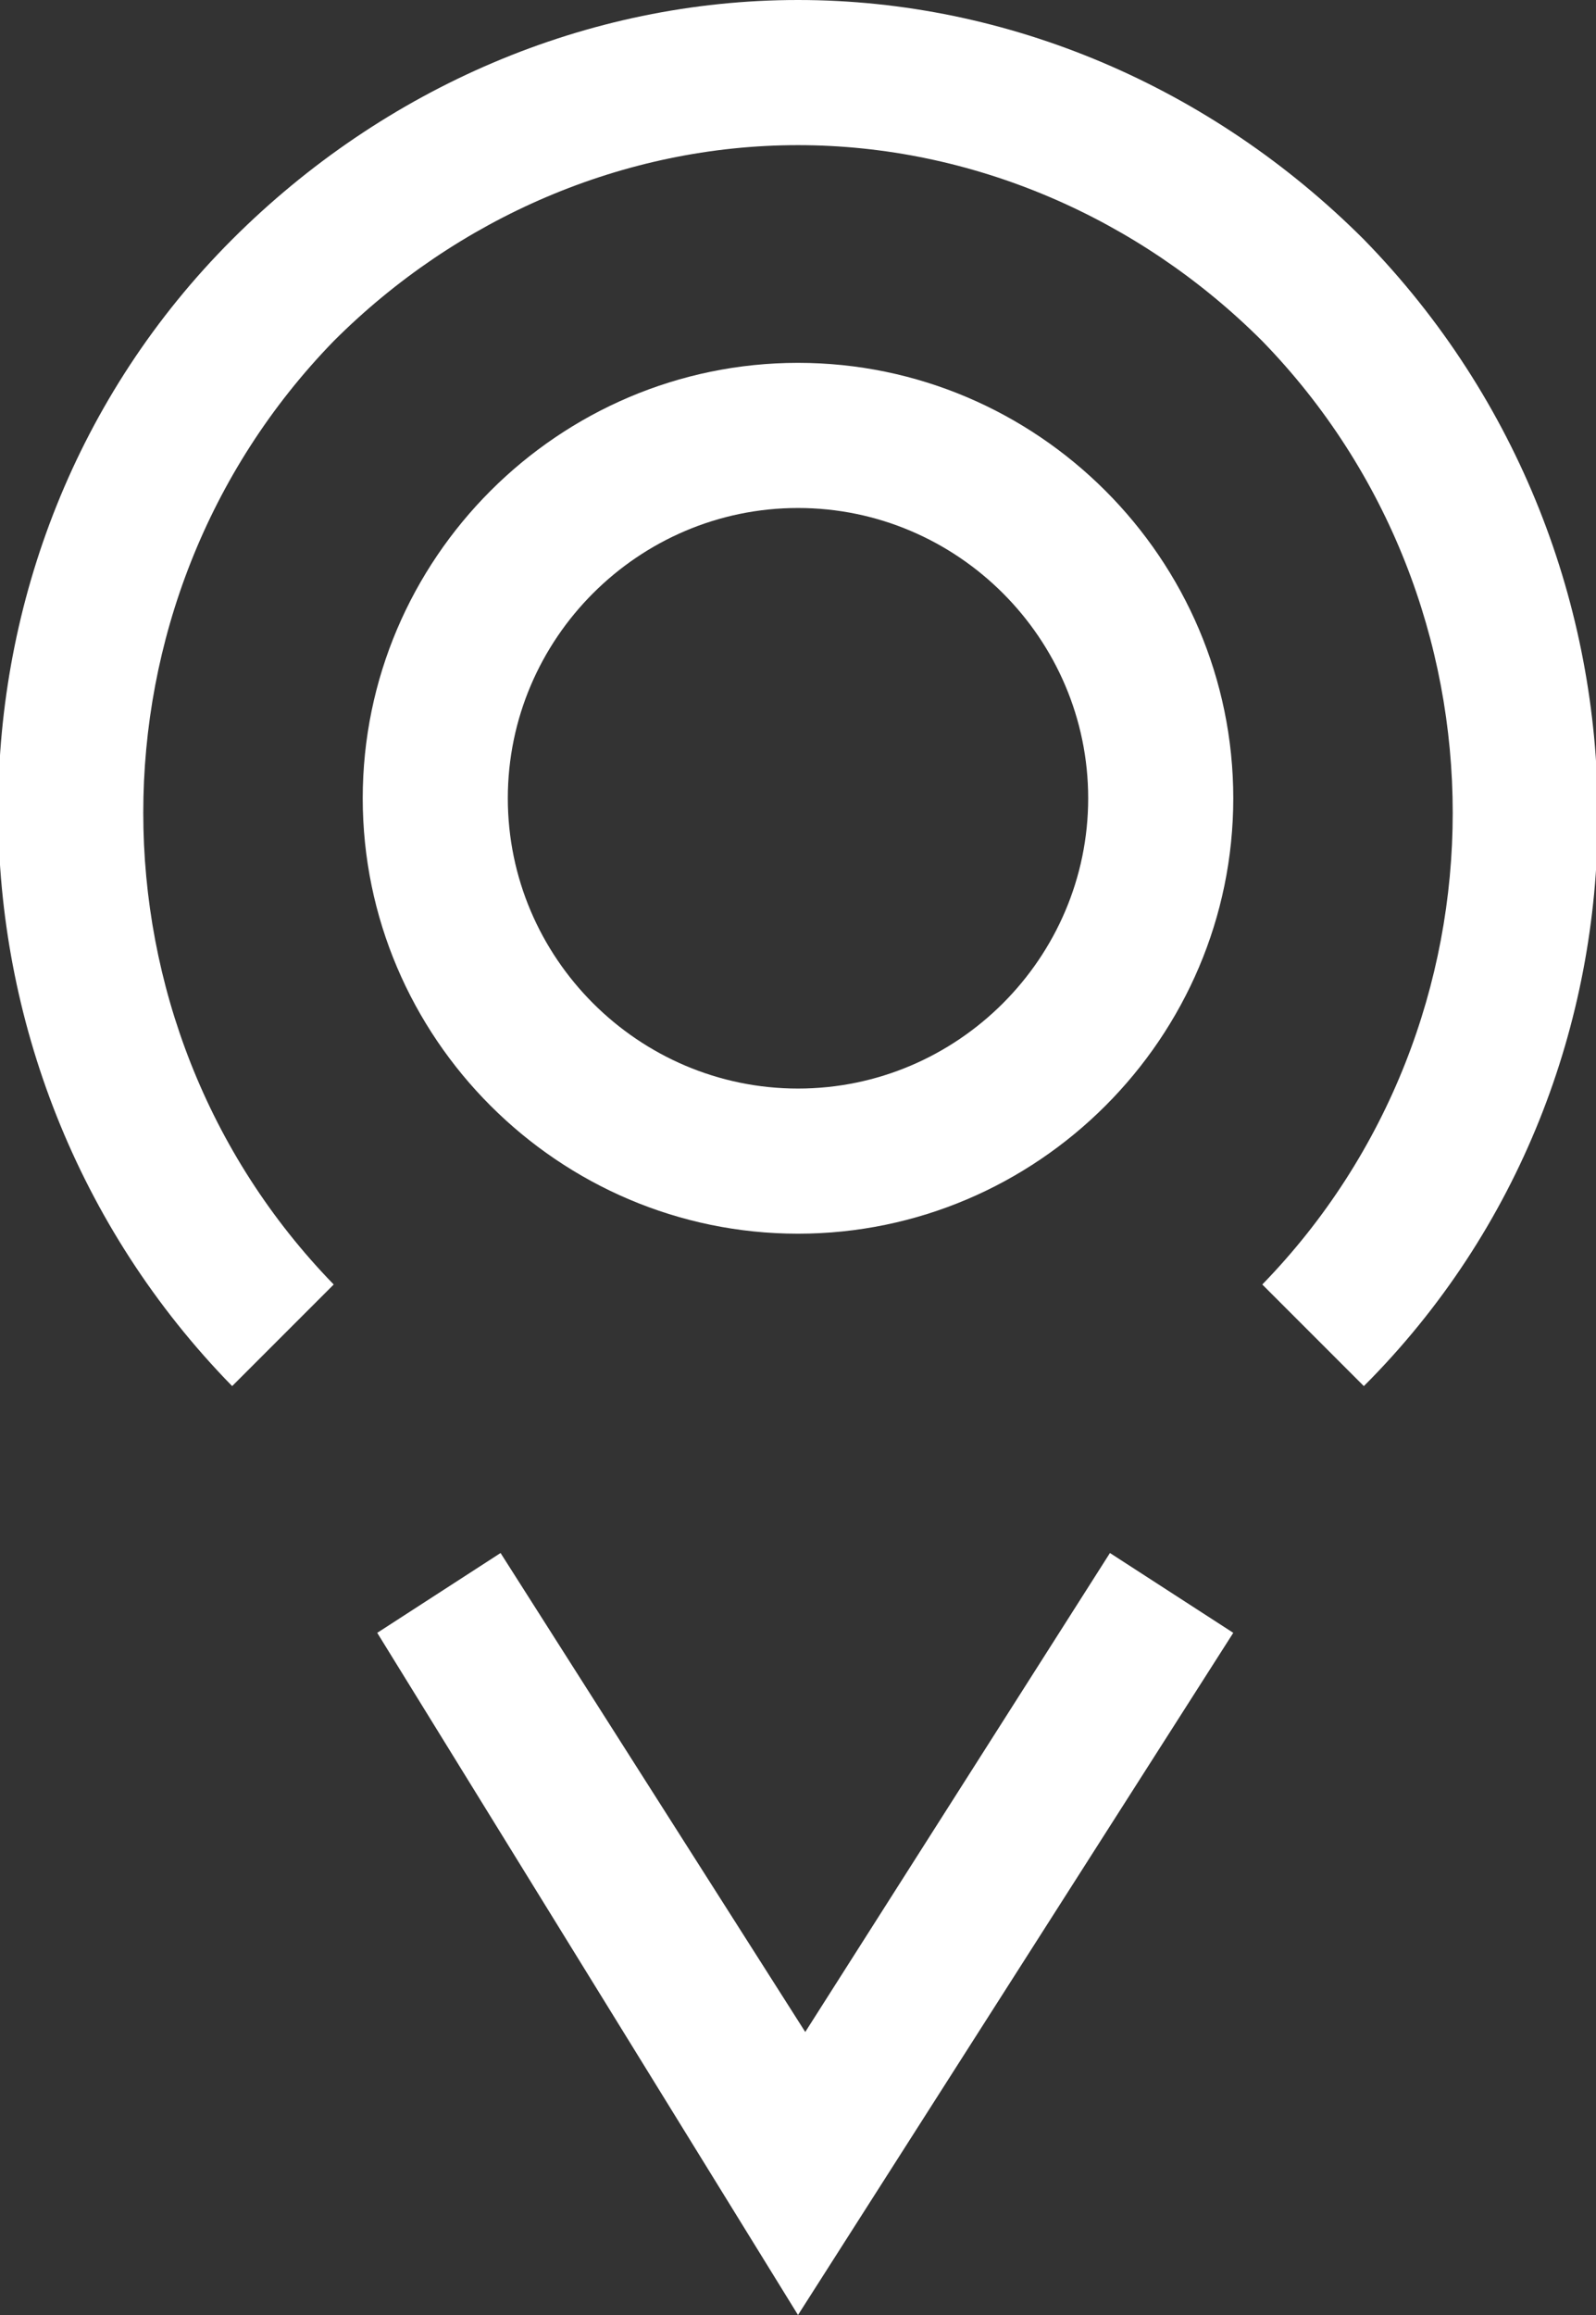 <?xml version="1.0" encoding="utf-8"?>
<!-- Generator: Adobe Illustrator 22.0.1, SVG Export Plug-In . SVG Version: 6.00 Build 0)  -->
<svg version="1.1" id="Layer_1" xmlns="http://www.w3.org/2000/svg" xmlns:xlink="http://www.w3.org/1999/xlink" x="0px" y="0px"
	 viewBox="0 0 22 31.9" style="enable-background:new 0 0 22 31.9;" xml:space="preserve">
<rect x="0" y="0" width="22" height="31.9" fill="#333333" stroke="none"/>
<style type="text/css">
	.st0{fill:#FFFFFF;}
</style>
<g>
	<polygon class="st0" points="11.1,28 6.9,21.4 5.2,22.5 11,31.9 17,22.5 15.3,21.4 	"/>
	<path class="st0" d="M18.8,3.3C16.7,1.2,13.9,0,11,0S5.3,1.2,3.2,3.3c-4.3,4.3-4.3,11.4,0,15.8l1.4-1.4c-3.5-3.6-3.5-9.4,0-13
		C6.3,3,8.6,2,11,2s4.7,1,6.4,2.7c3.5,3.6,3.5,9.4,0,13l1.4,1.4C23.1,14.8,23.1,7.7,18.8,3.3z"/>
	<path class="st0" d="M11,5c-3.3,0-6,2.7-6,6c0,3.3,2.7,6,6,6s6-2.7,6-6C17,7.7,14.3,5,11,5z M11,15c-2.2,0-4-1.8-4-4
		c0-2.2,1.8-4,4-4s4,1.8,4,4C15,13.2,13.2,15,11,15z"/>
</g>
</svg>
